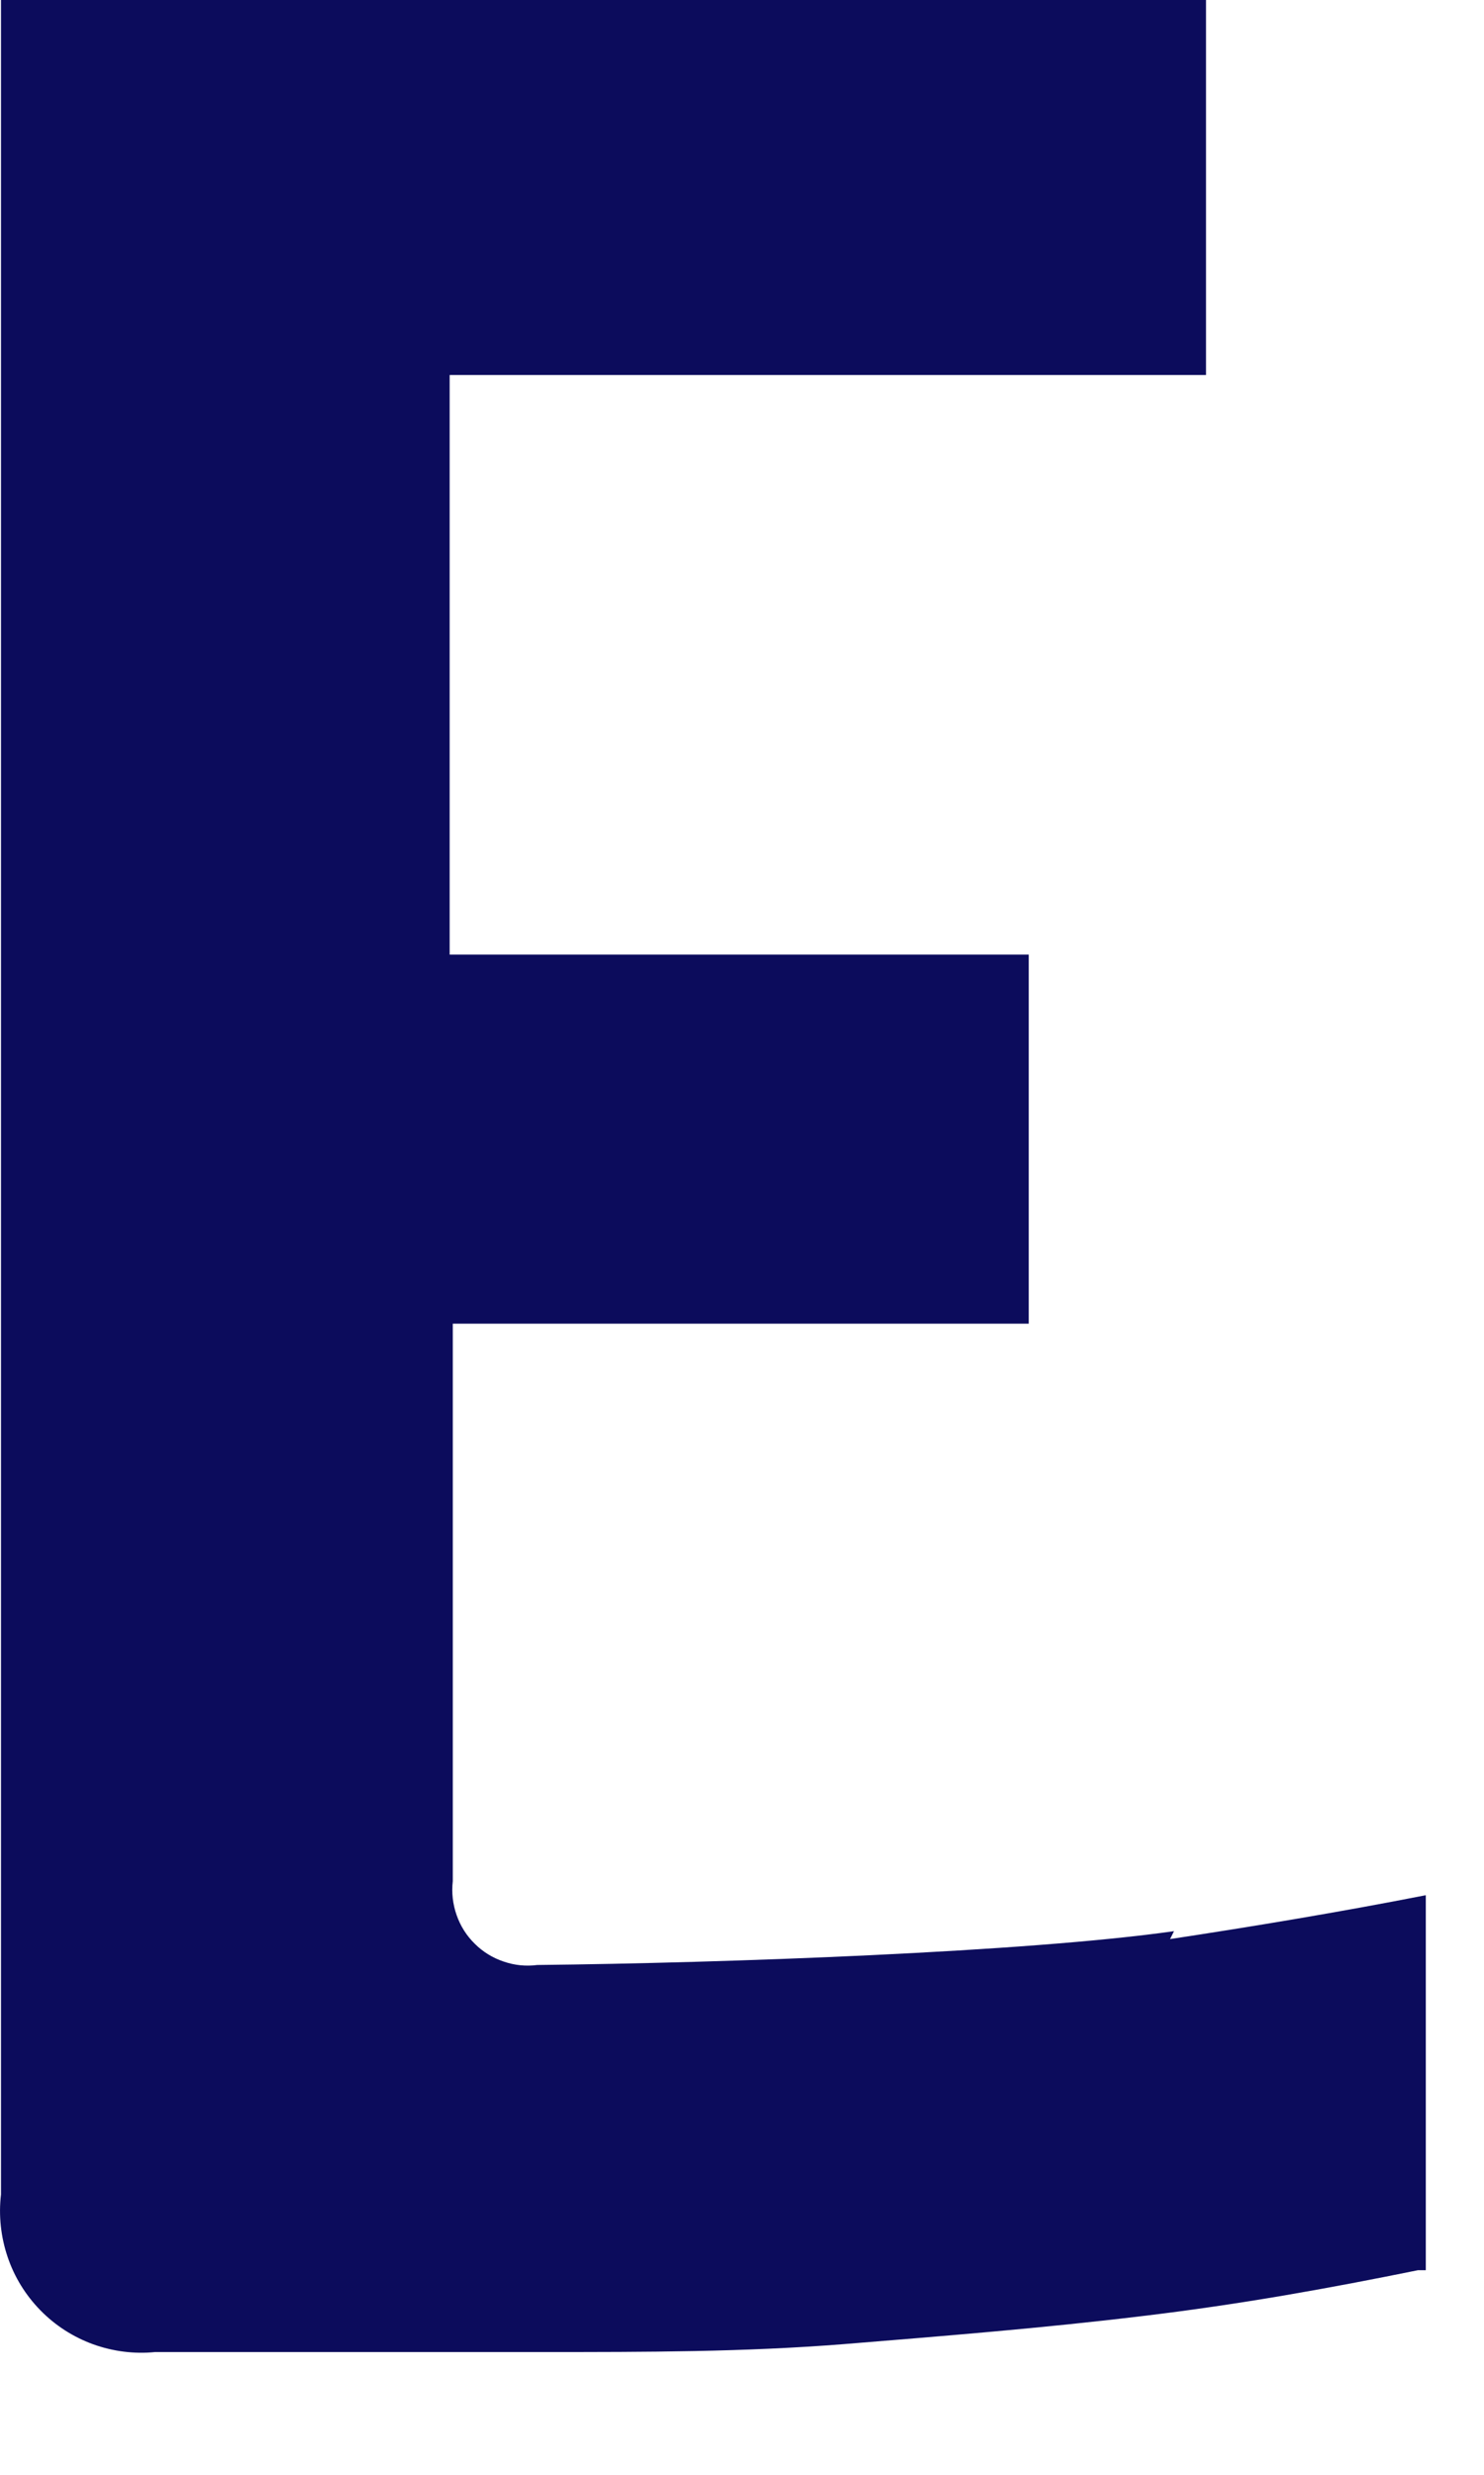 <?xml version="1.0" encoding="utf-8"?>
<svg xmlns="http://www.w3.org/2000/svg" fill="none" height="100%" overflow="visible" preserveAspectRatio="none" style="display: block;" viewBox="0 0 9 15" width="100%">
<path d="M7.12 11.705C6.227 11.832 4.393 11.898 3.258 11.91C3.19 11.919 3.12 11.912 3.054 11.889C2.988 11.867 2.928 11.83 2.879 11.781C2.829 11.732 2.792 11.673 2.769 11.607C2.746 11.541 2.738 11.472 2.746 11.402V8.023H6.239V5.786H2.727V2.273H7.314V0H0.006V13.301C-0.009 13.428 0.005 13.558 0.046 13.679C0.087 13.801 0.155 13.911 0.245 14.003C0.335 14.095 0.444 14.165 0.565 14.209C0.685 14.252 0.814 14.269 0.941 14.256H3.307C3.91 14.256 4.514 14.256 5.117 14.208C5.72 14.159 6.324 14.111 6.927 14.038C7.531 13.966 8.062 13.869 8.599 13.76H8.647V11.487C8.122 11.59 7.609 11.675 7.096 11.753" fill="#0C0C5C" id="Vector"/>
</svg>